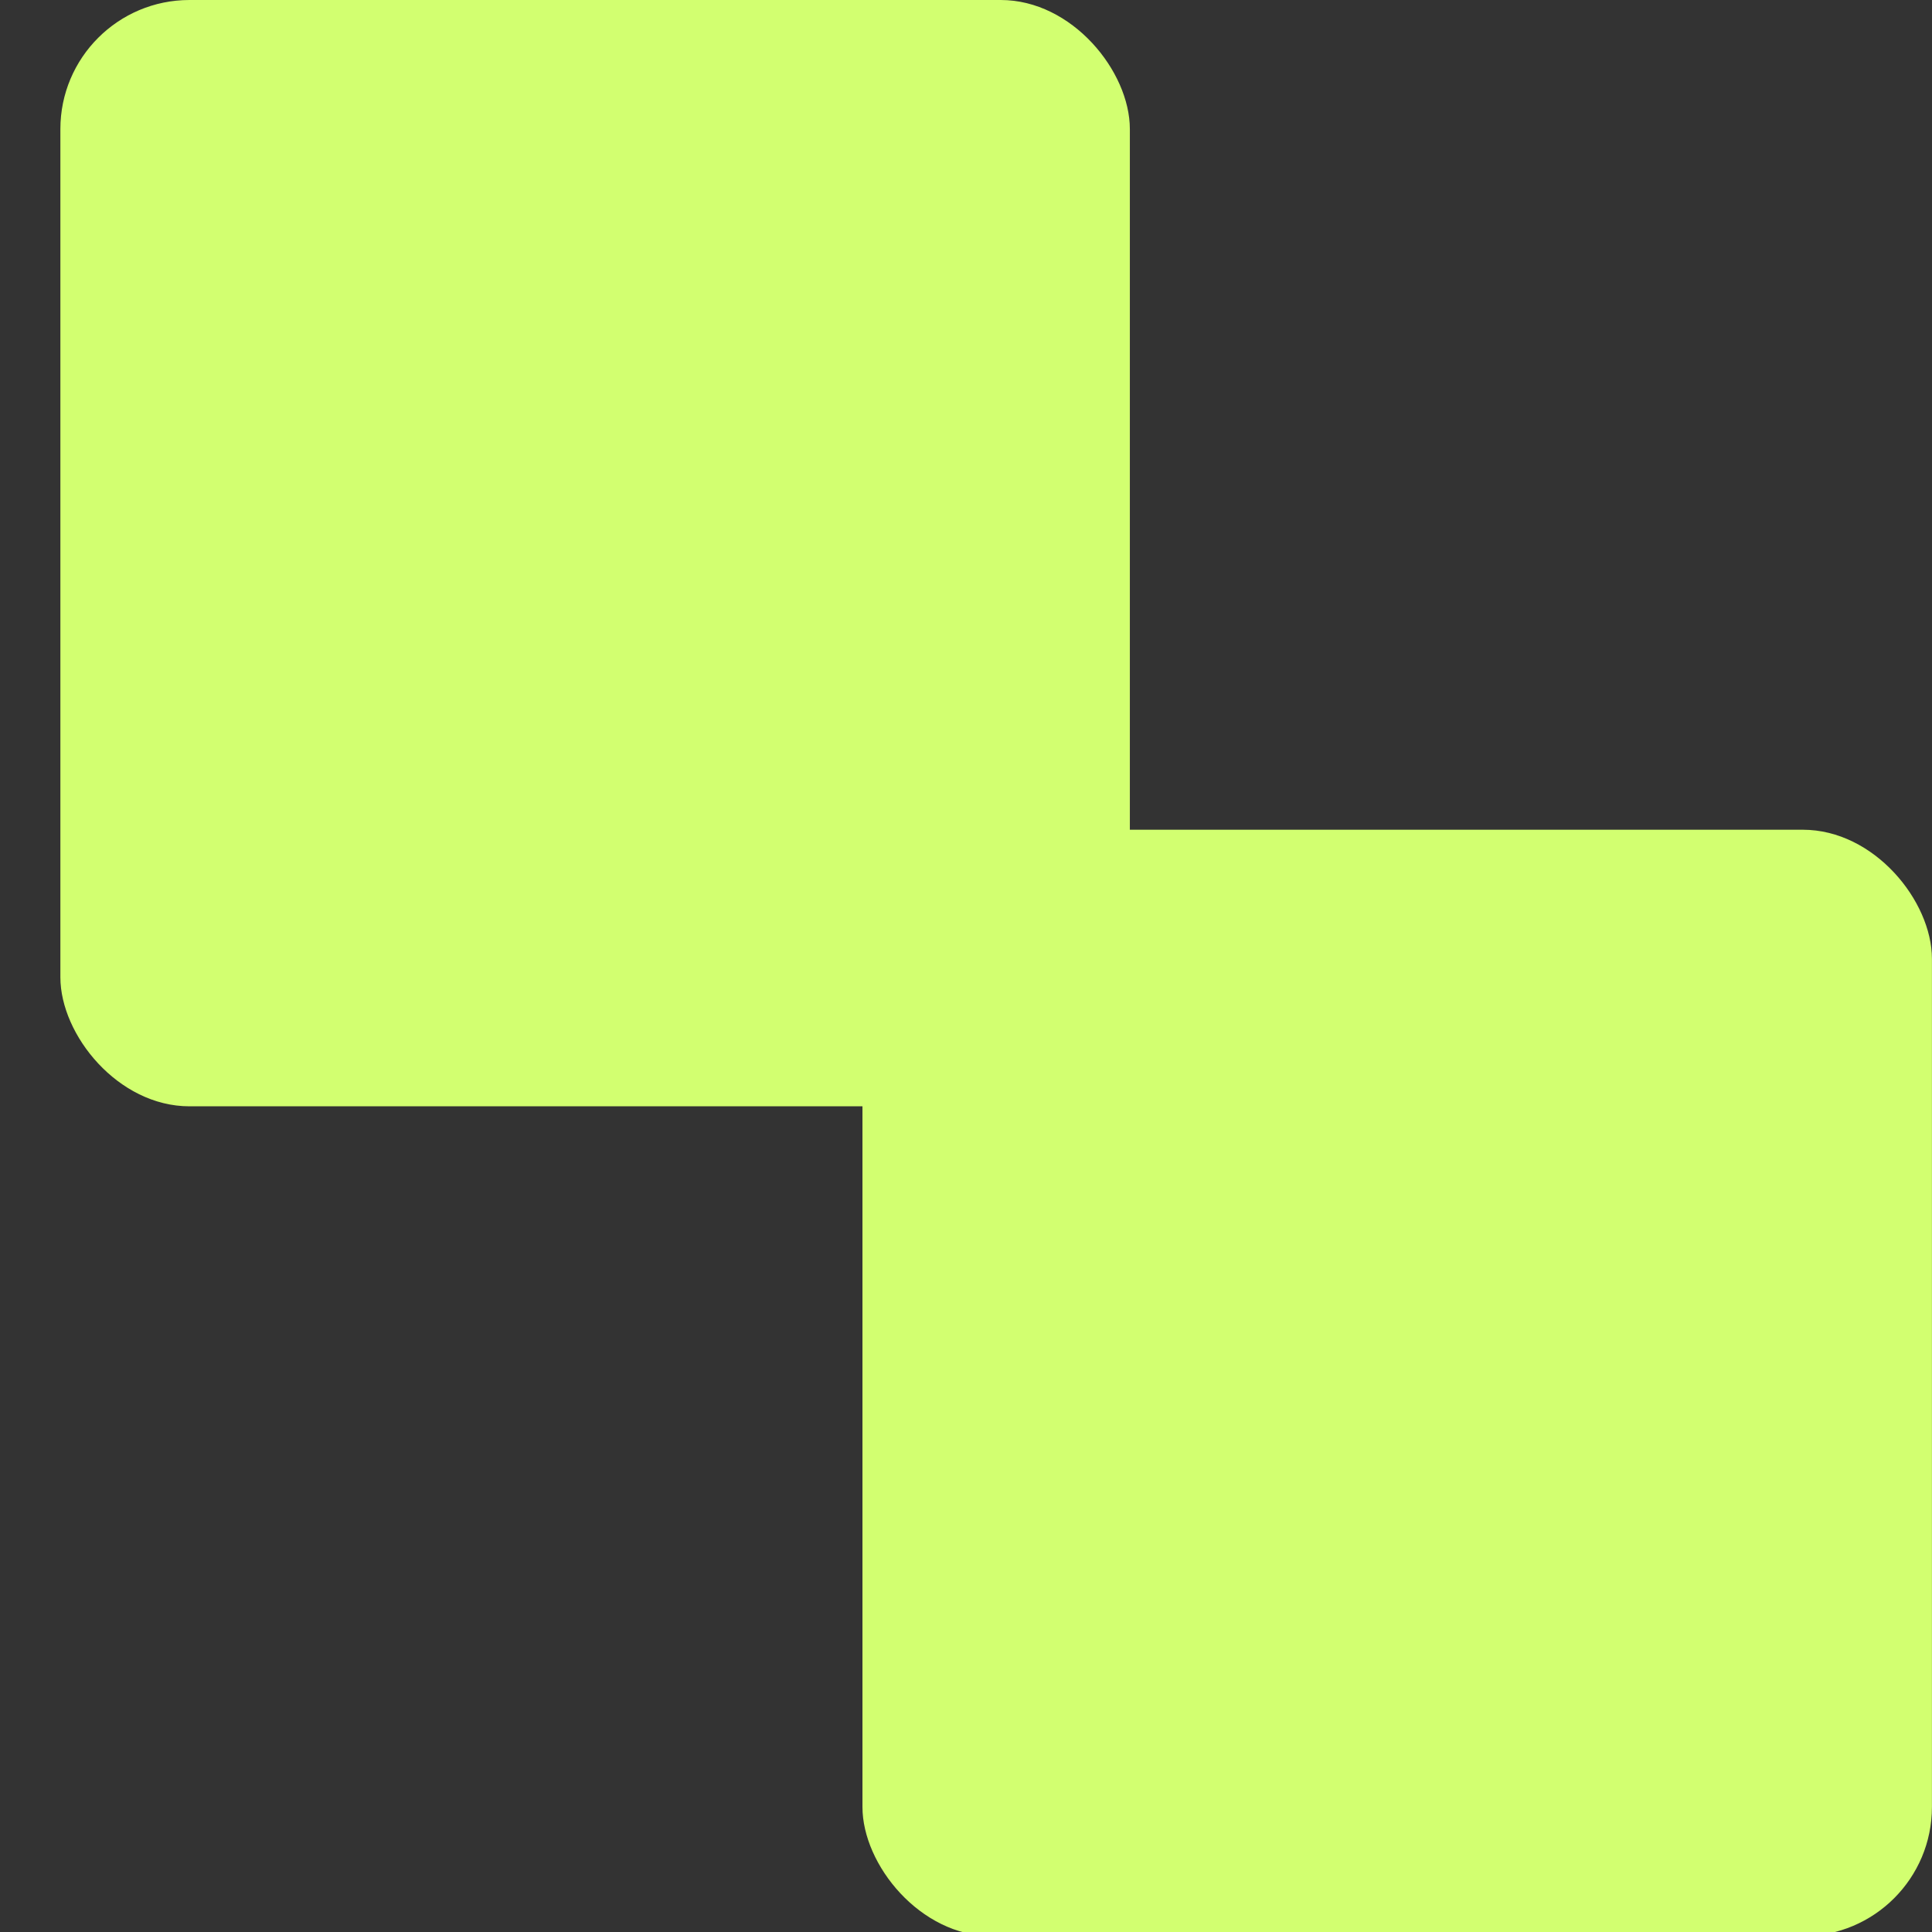 <svg xmlns="http://www.w3.org/2000/svg" width="32" height="32" fill="none"><rect width="100%" height="100%" fill="#333333" stroke="none"/><g fill="#D2FF70" clip-path="url(#a)"><rect width="17.714" height="18.324" x="1" rx="2.138"/><rect width="17.714" height="18.324" x="14.285" y="13.743" rx="2.138"/></g><defs><clipPath id="a"><path fill="#fff" d="M0 0h32v32H0z"/></clipPath></defs></svg>